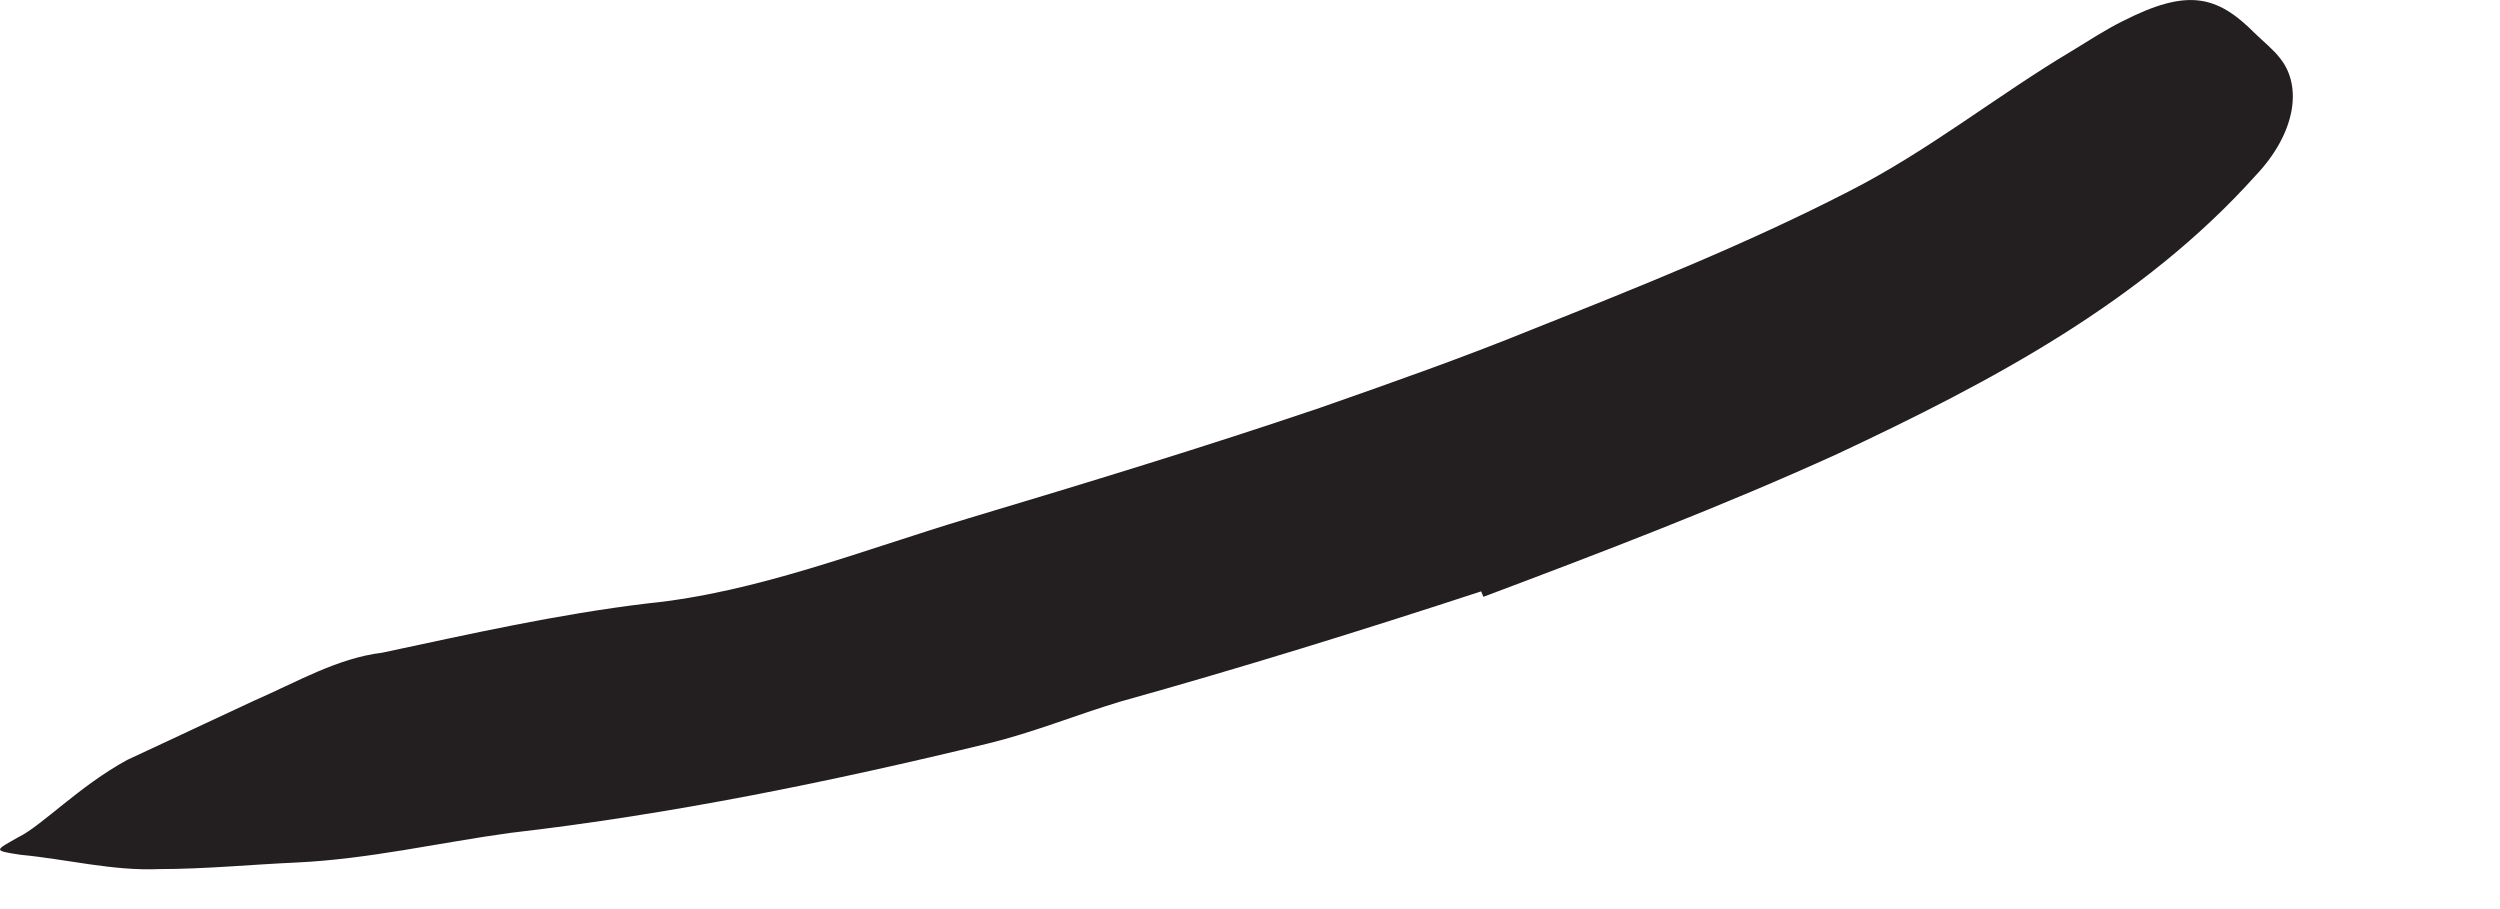 <?xml version="1.0" encoding="utf-8"?>
<svg xmlns="http://www.w3.org/2000/svg" fill="none" height="100%" overflow="visible" preserveAspectRatio="none" style="display: block;" viewBox="0 0 11 4" width="100%">
<path d="M6.517 2.602C5.989 2.775 5.46 2.939 4.926 3.088C4.734 3.146 4.546 3.223 4.349 3.271C3.657 3.439 2.955 3.583 2.243 3.665C1.931 3.708 1.623 3.78 1.306 3.795C1.104 3.804 0.902 3.824 0.7 3.824C0.498 3.833 0.291 3.78 0.09 3.761C-0.035 3.742 -0.021 3.742 0.08 3.684C0.181 3.636 0.349 3.458 0.561 3.343L1.118 3.083C1.306 3.001 1.484 2.896 1.681 2.872C2.066 2.79 2.45 2.703 2.849 2.655C3.33 2.607 3.796 2.42 4.263 2.28C4.777 2.126 5.296 1.968 5.806 1.795C6.123 1.684 6.436 1.574 6.743 1.449C7.215 1.261 7.686 1.073 8.133 0.843C8.484 0.665 8.787 0.42 9.118 0.223C9.191 0.179 9.263 0.131 9.34 0.093C9.623 -0.051 9.753 -0.023 9.921 0.146C9.96 0.184 10.003 0.218 10.032 0.256C10.133 0.381 10.099 0.588 9.926 0.771C9.426 1.328 8.763 1.679 8.085 1.997C7.58 2.227 7.051 2.429 6.527 2.626L6.517 2.602Z" fill="#231F20" id="Vector"/>
</svg>